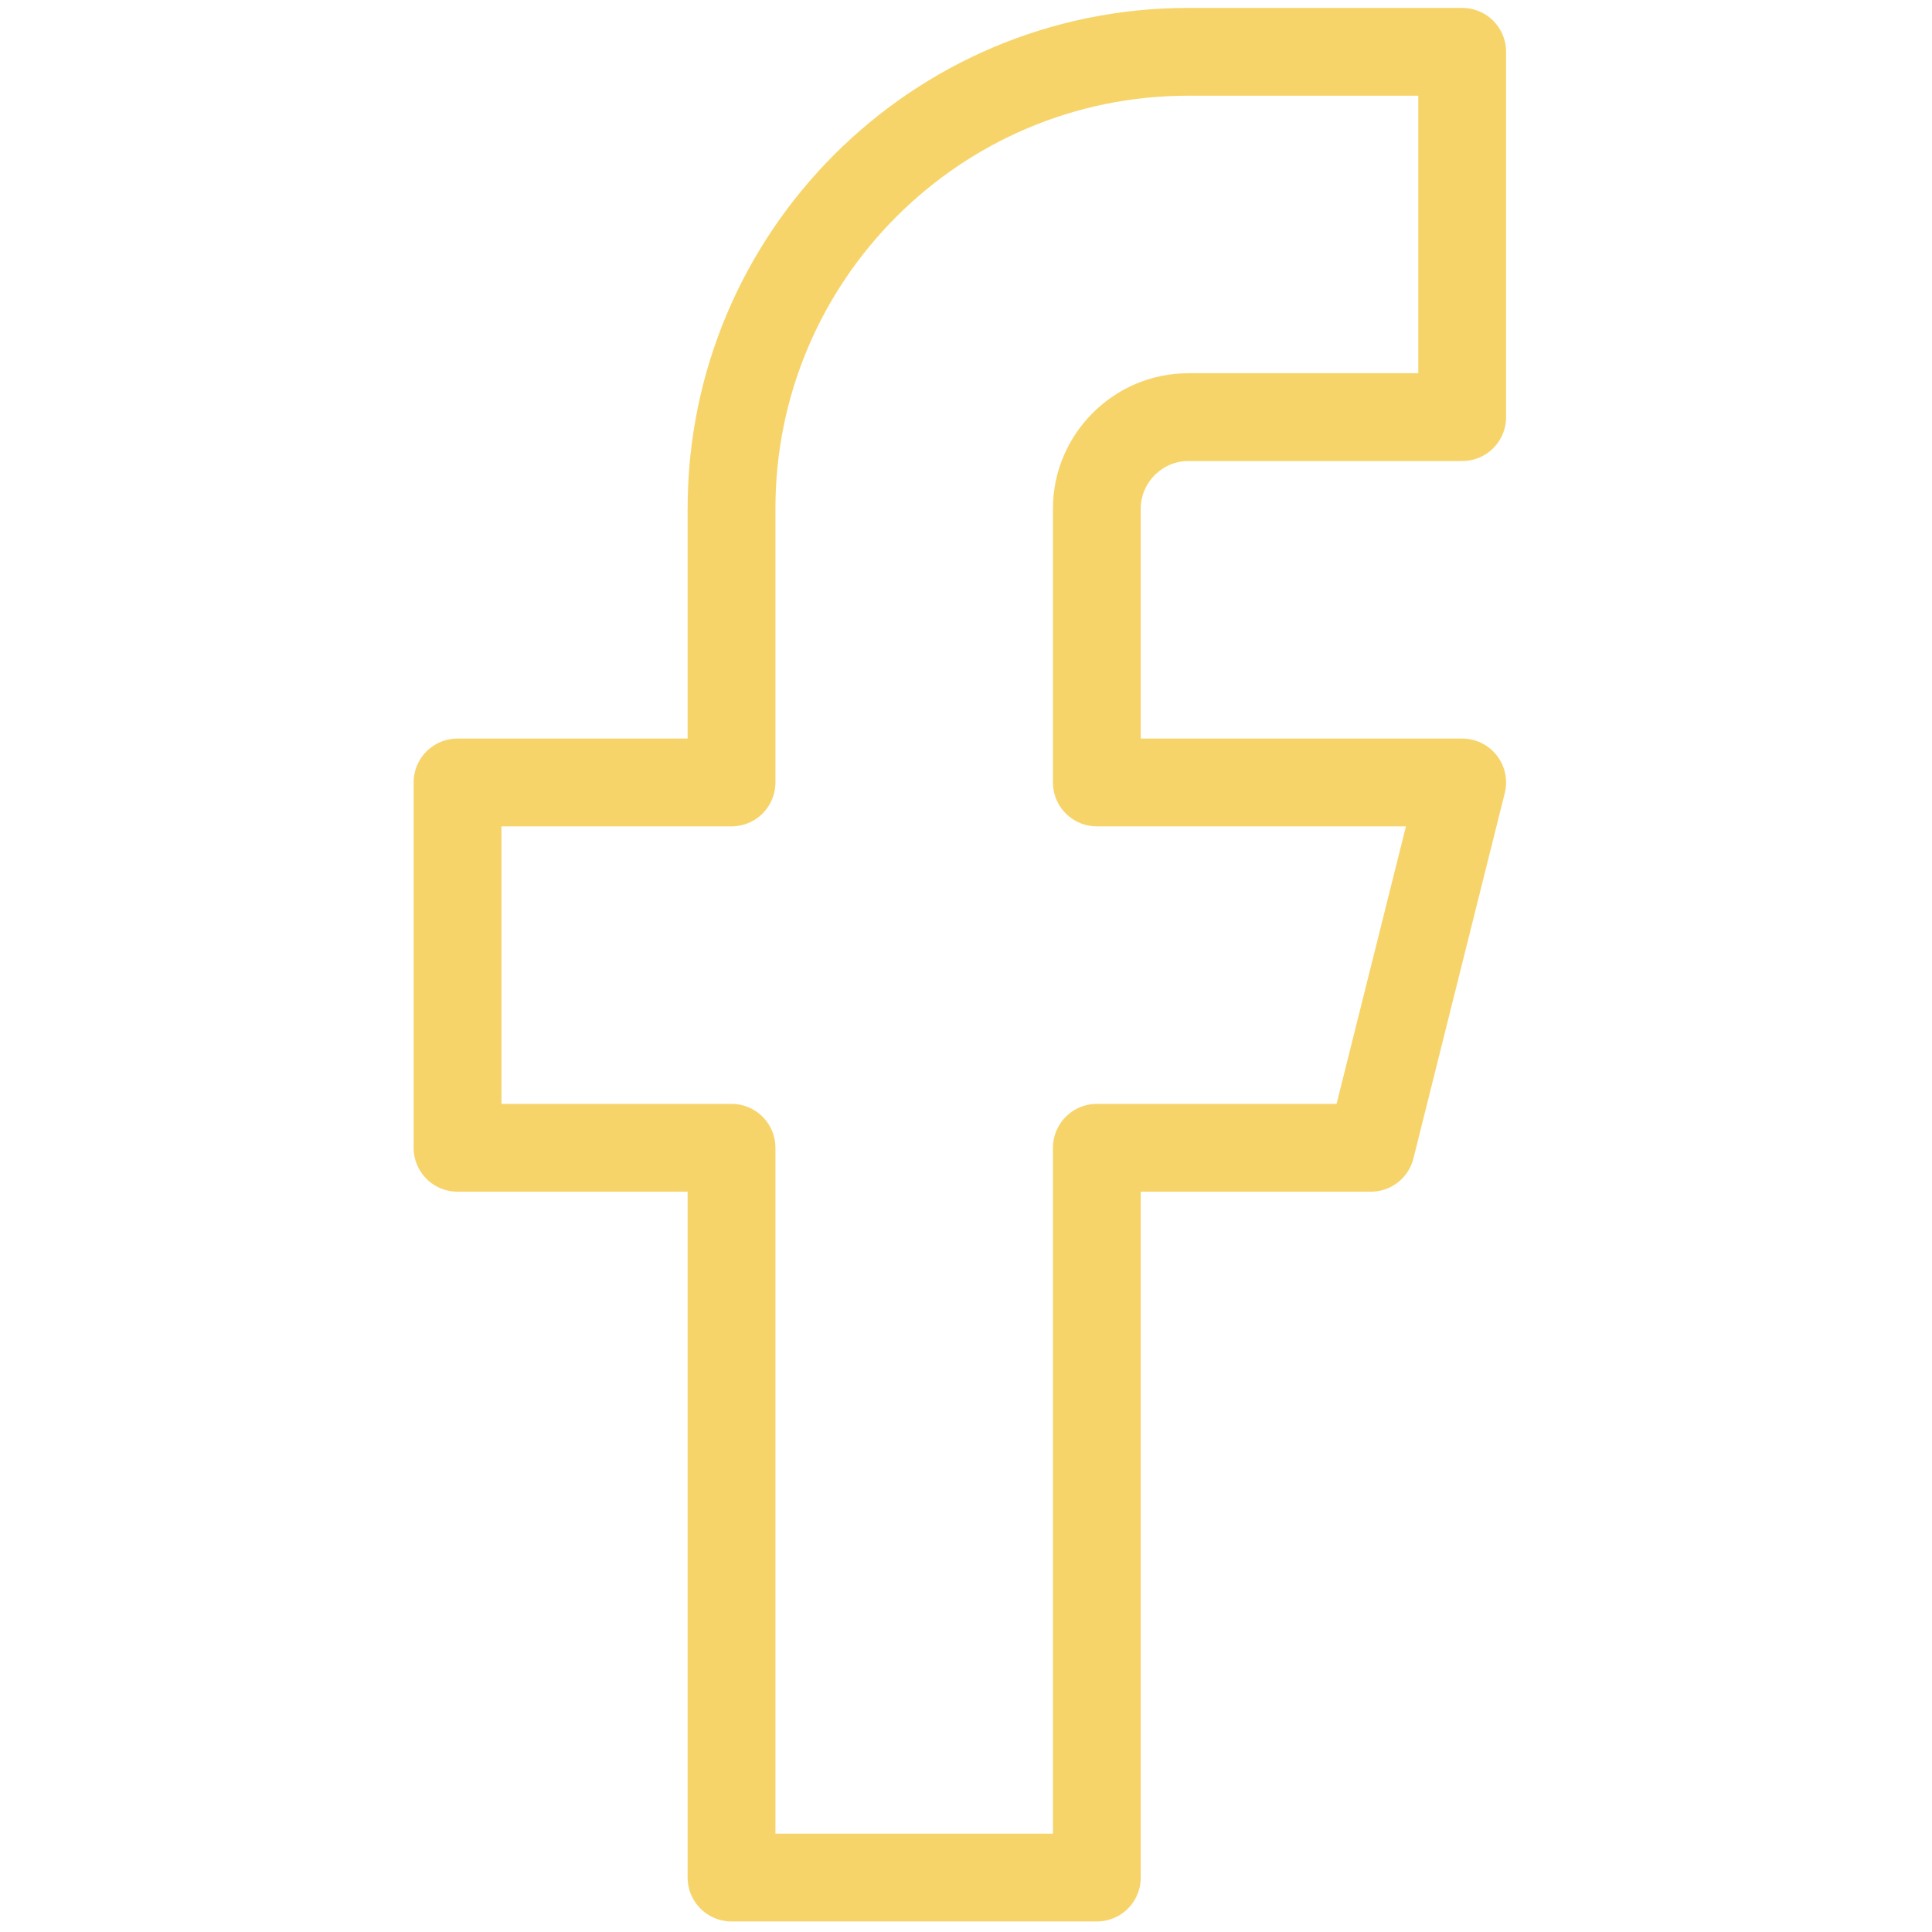 <svg id="SvgjsSvg1001" width="288" height="288" xmlns="http://www.w3.org/2000/svg" version="1.1" xmlns:xlink="http://www.w3.org/1999/xlink" xmlns:svgjs="http://svgjs.com/svgjs"><defs id="SvgjsDefs1002"></defs><g id="SvgjsG1008"><svg xmlns="http://www.w3.org/2000/svg" fill="none" viewBox="0 0 14 22" width="288" height="288"><path stroke="#f7d46a" stroke-linecap="round" stroke-linejoin="round" stroke-miterlimit="8" d="M12.65 0.59H9.53C6.66 0.59 4.33 2.92 4.33 5.79V8.91H1.21V13.07H4.33V21.38H8.49V13.07H11.61L12.65 8.91H8.49V5.79C8.49 5.22 8.96 4.75 9.53 4.75H12.65V0.59Z" class="colorStrokeA69374 svgStroke"></path></svg></g></svg>
